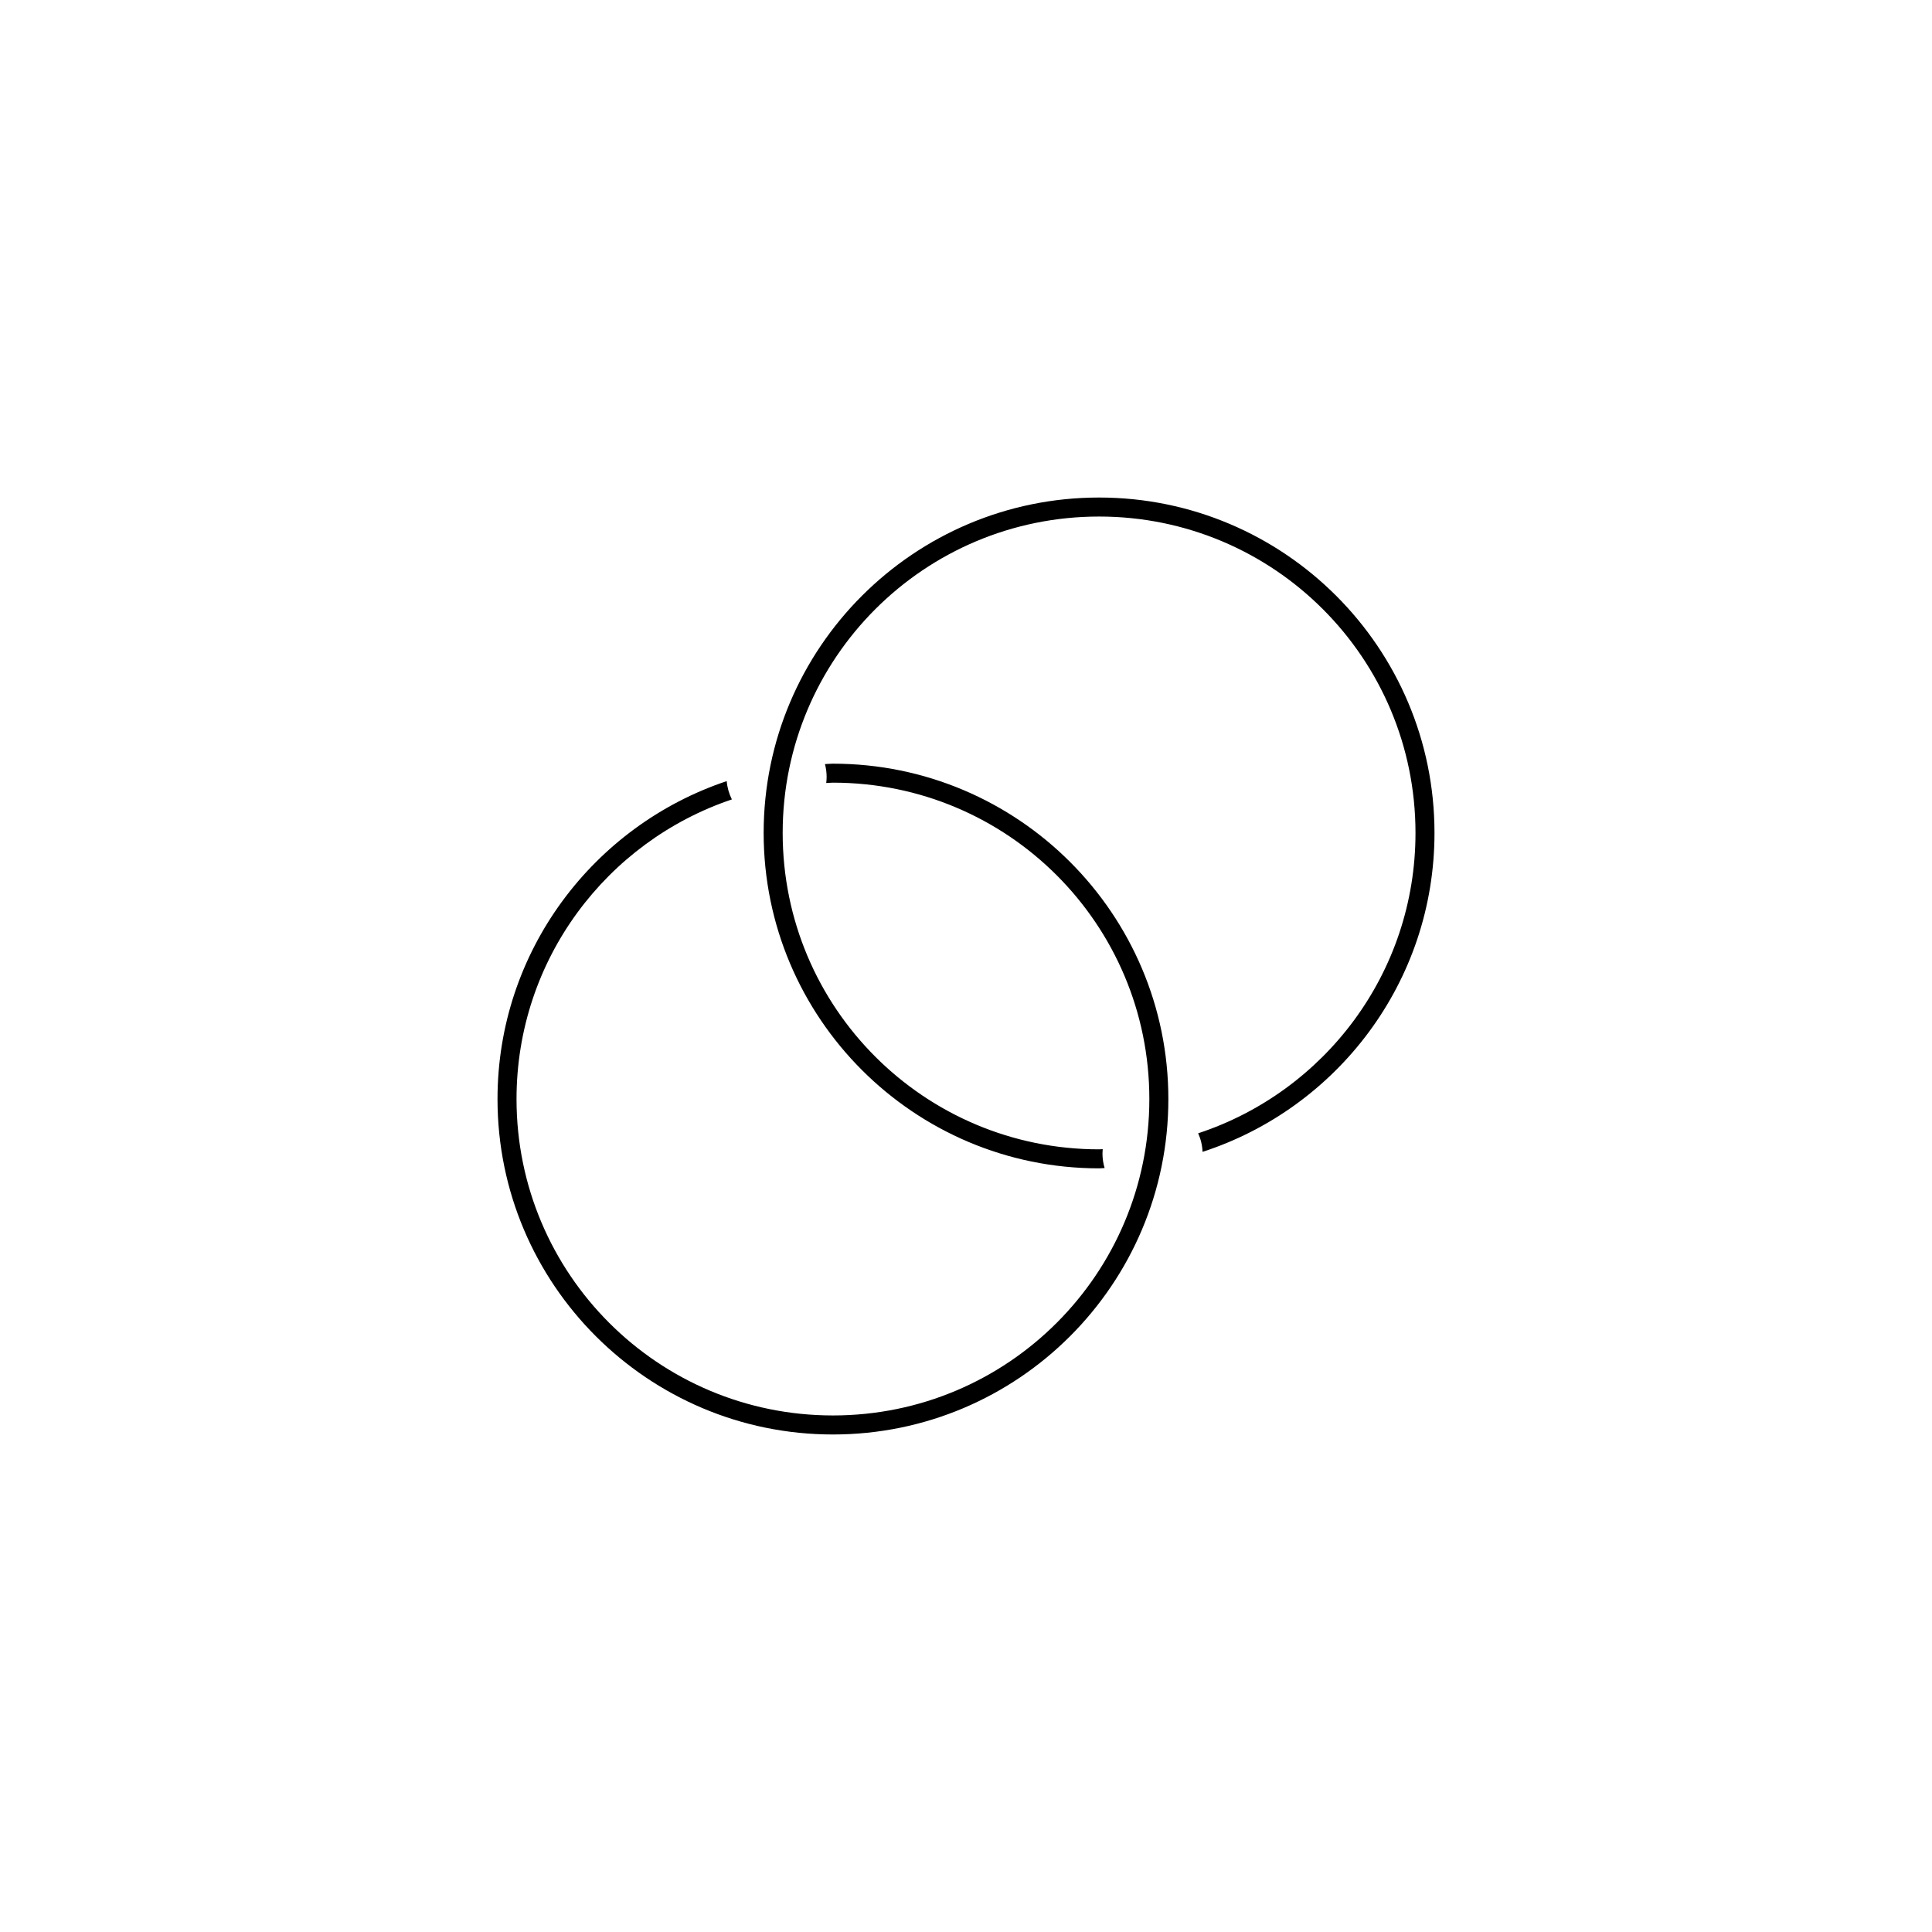 <?xml version="1.0" encoding="UTF-8"?>
<!-- The Best Svg Icon site in the world: iconSvg.co, Visit us! https://iconsvg.co -->
<svg fill="#000000" width="800px" height="800px" version="1.1" viewBox="144 144 512 512" xmlns="http://www.w3.org/2000/svg">
 <g>
  <path d="m435.27 275.85c-49.062 0-88.895 39.824-88.895 88.887s39.836 88.887 88.895 88.887c0.496 0 0.973-0.07 1.465-0.082-0.371-1.234-0.562-2.512-0.57-3.801 0.004-0.402 0.023-0.805 0.059-1.207-0.32 0.004-0.633 0.051-0.953 0.051-46.34 0-83.855-37.508-83.855-83.848s37.52-83.848 83.855-83.848c46.34 0 83.848 37.508 83.848 83.848 0 37.156-24.145 68.582-57.594 79.598v-0.004c0.699 1.551 1.094 3.223 1.16 4.922 35.652-11.57 61.469-45.027 61.469-84.516 0-49.062-39.824-88.887-88.887-88.887z"/>
  <path d="m364.74 346.38c-0.715 0-1.406 0.09-2.117 0.109 0.293 1.105 0.441 2.246 0.441 3.394 0 0.543-0.039 1.082-0.105 1.621 0.598-0.012 1.18-0.09 1.781-0.09 46.34 0 83.848 37.508 83.848 83.848s-37.508 83.848-83.848 83.848c-46.34 0-83.855-37.508-83.855-83.848 0-36.957 23.902-68.234 57.07-79.41v0.004c-0.762-1.516-1.227-3.164-1.367-4.852-35.266 11.793-60.742 45.047-60.742 84.262 0 49.062 39.836 88.887 88.895 88.887 49.062 0 88.887-39.824 88.887-88.887 0-49.059-39.824-88.883-88.887-88.883z"/>
 </g>
</svg>